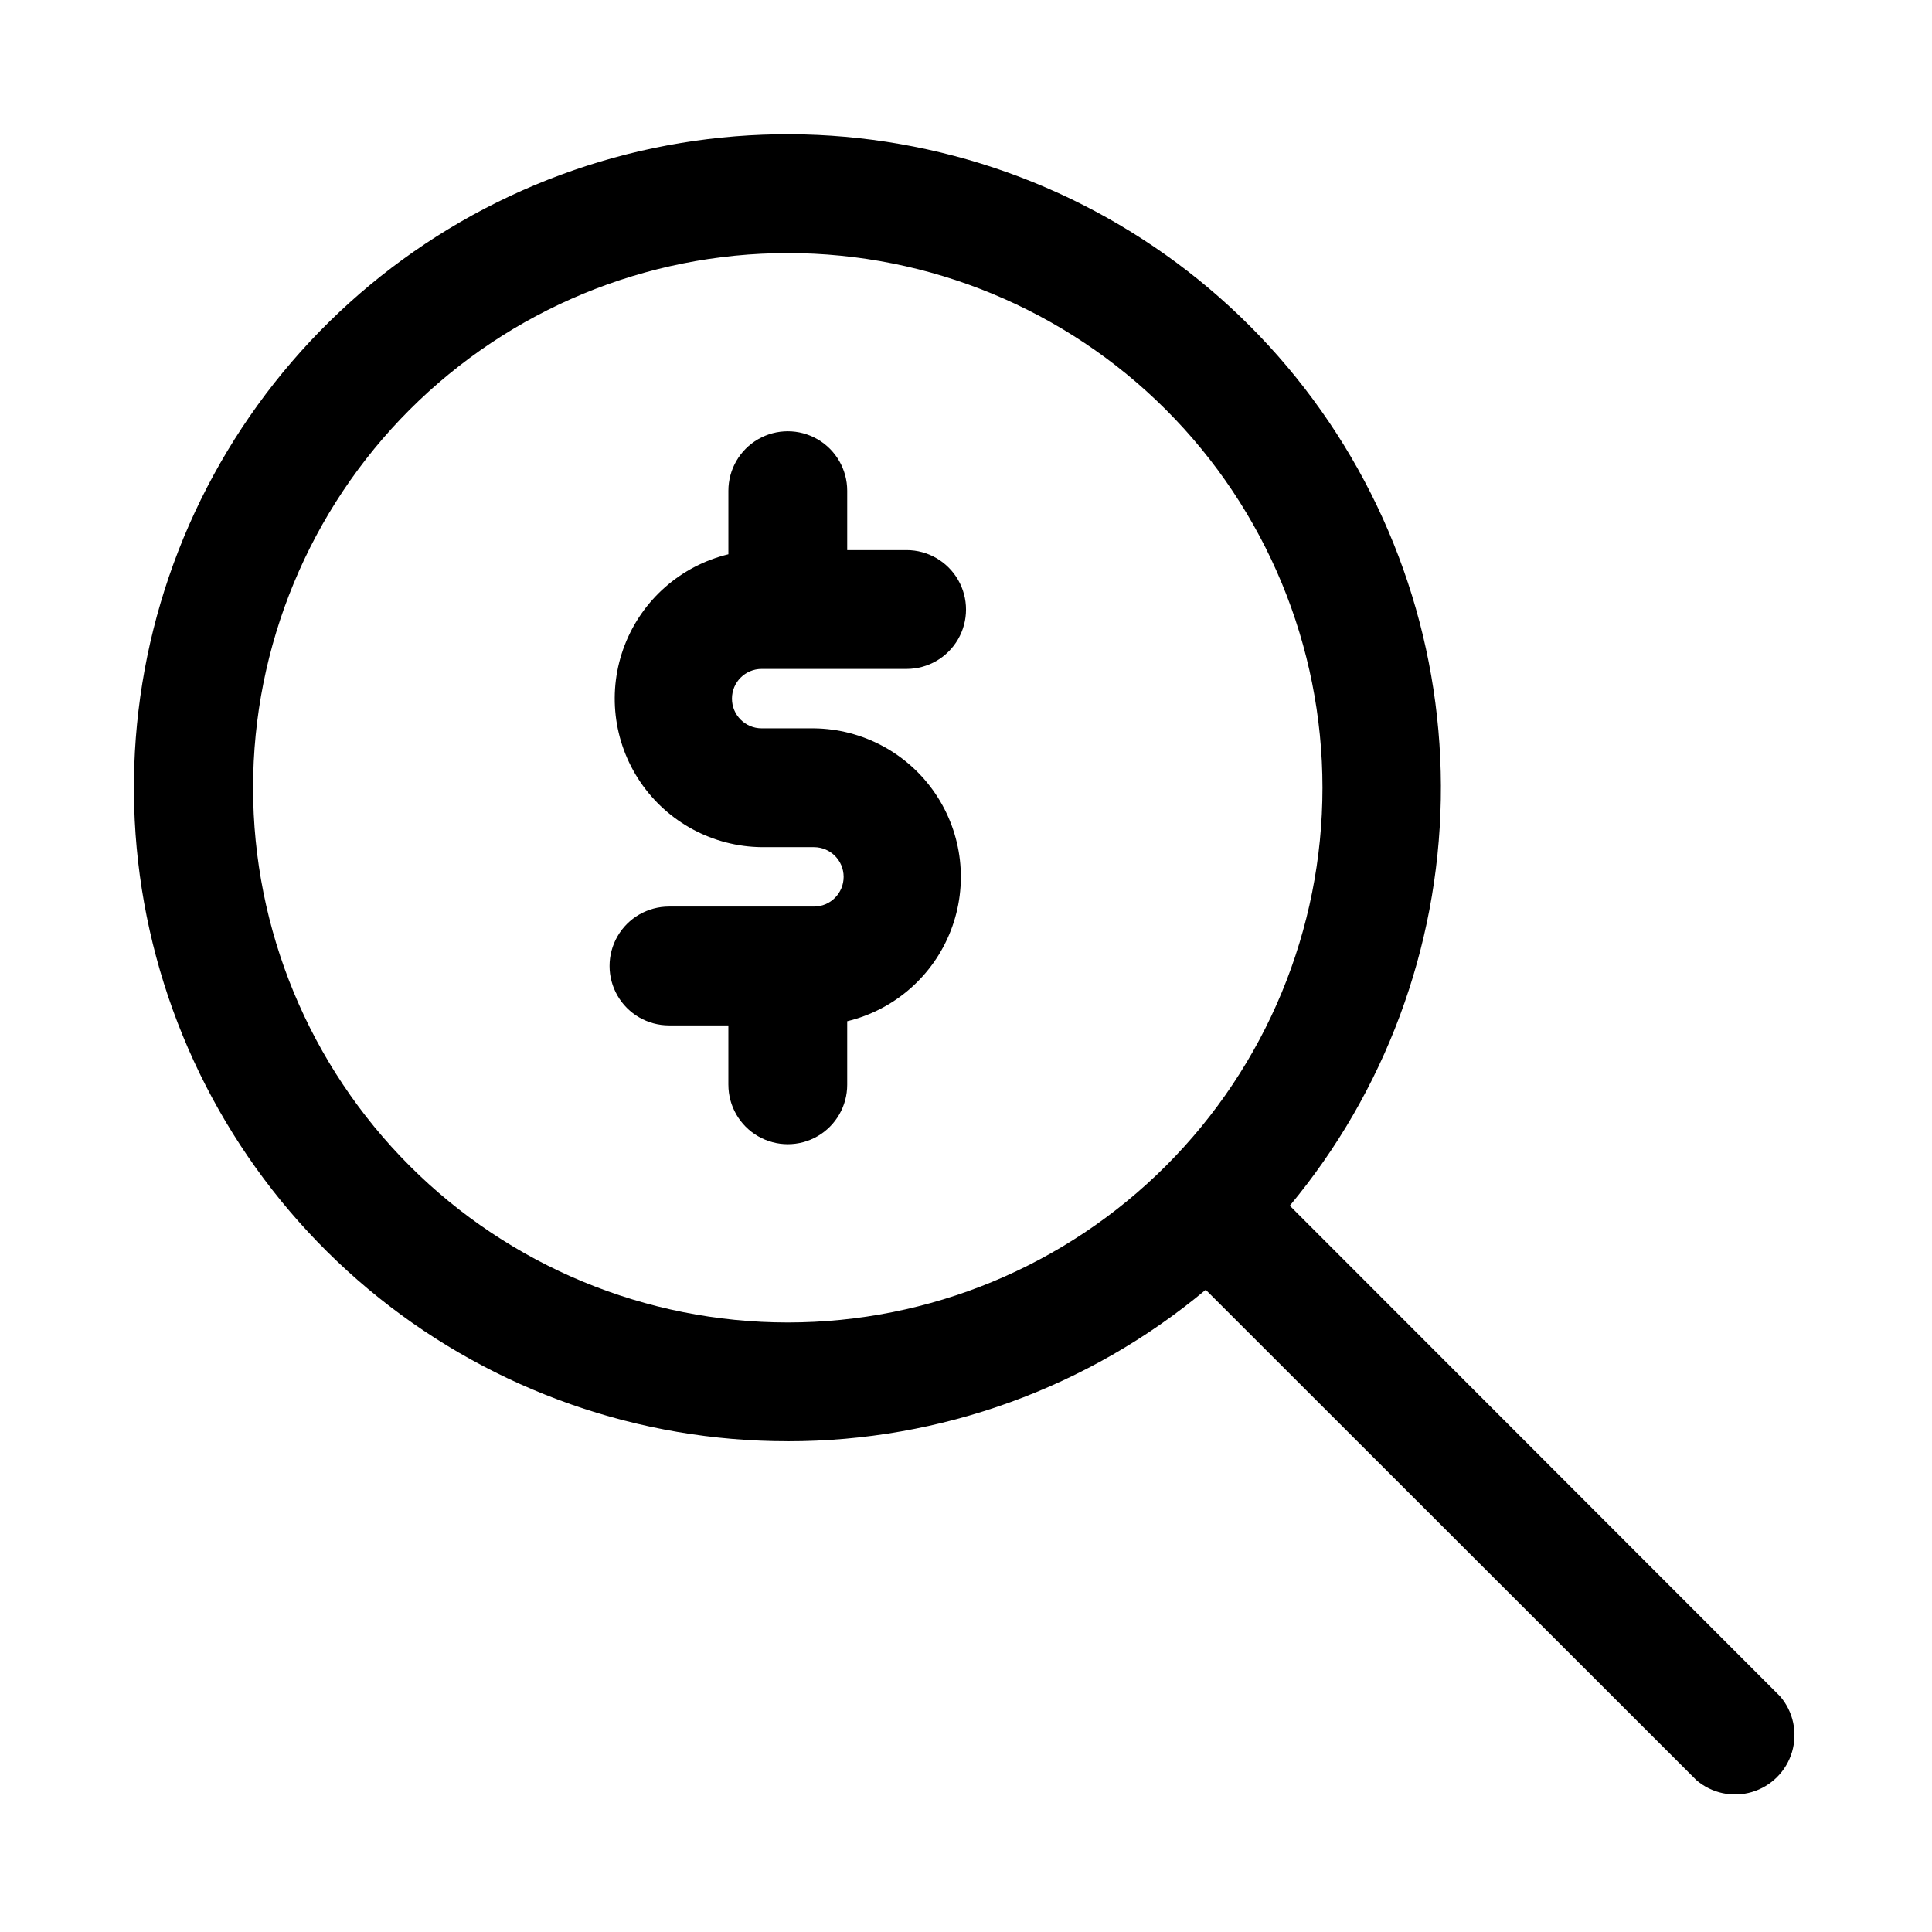 <?xml version="1.0" encoding="UTF-8"?>
<!-- Uploaded to: SVG Repo, www.svgrepo.com, Generator: SVG Repo Mixer Tools -->
<svg fill="#000000" width="800px" height="800px" version="1.1" viewBox="144 144 512 512" xmlns="http://www.w3.org/2000/svg">
 <g>
  <path d="m352.77 525.95c40.488 0.027 79.695-14.184 110.76-40.145l130.04 129.96c4.055 3.473 9.59 4.652 14.707 3.141 5.117-1.512 9.121-5.516 10.633-10.633 1.512-5.117 0.332-10.652-3.141-14.707l-129.96-130.04c25.191-30.285 39.309-68.25 40.02-107.64 0.711-39.383-12.027-77.836-36.109-109.01-24.086-31.172-58.074-53.199-96.363-62.453-38.289-9.254-78.59-5.18-114.25 11.555-35.664 16.734-64.555 45.125-81.906 80.484-17.355 35.363-22.133 75.586-13.551 114.03s30.016 72.816 60.762 97.441 68.969 38.031 108.36 38.008zm0-314.88c37.582 0 73.621 14.93 100.2 41.5 26.574 26.574 41.5 62.617 41.5 100.2 0 37.582-14.926 73.621-41.5 100.2-26.574 26.574-62.613 41.5-100.2 41.5-37.578 0-73.621-14.926-100.2-41.5-26.57-26.574-41.5-62.613-41.5-100.2 0-37.578 14.93-73.621 41.5-100.2 26.574-26.57 62.617-41.5 100.2-41.5z"/>
  <path d="m359.7 384.25h-38.418c-5.625 0-10.82 3-13.633 7.871s-2.812 10.875 0 15.746 8.008 7.871 13.633 7.871h15.742v15.742l0.004 0.004c0 5.625 3 10.82 7.871 13.633 4.871 2.812 10.871 2.812 15.742 0 4.871-2.812 7.875-8.008 7.875-13.633v-16.848c12.547-3.031 22.809-12.02 27.469-24.055 4.656-12.039 3.117-25.594-4.121-36.281-7.242-10.688-19.258-17.145-32.164-17.281h-13.855c-4.348 0-7.871-3.527-7.871-7.875 0-4.348 3.523-7.871 7.871-7.871h38.414c5.625 0 10.824-3 13.637-7.871s2.812-10.871 0-15.742c-2.812-4.875-8.012-7.875-13.637-7.875h-15.742v-15.742c0-5.625-3.004-10.824-7.875-13.637-4.871-2.812-10.871-2.812-15.742 0-4.871 2.812-7.871 8.012-7.871 13.637v16.848-0.004c-12.547 3.031-22.812 12.02-27.469 24.059-4.66 12.035-3.117 25.594 4.121 36.277 7.238 10.688 19.258 17.145 32.164 17.285h13.855c4.348 0 7.871 3.523 7.871 7.871 0 4.348-3.523 7.871-7.871 7.871z"/>
 </g>
</svg>